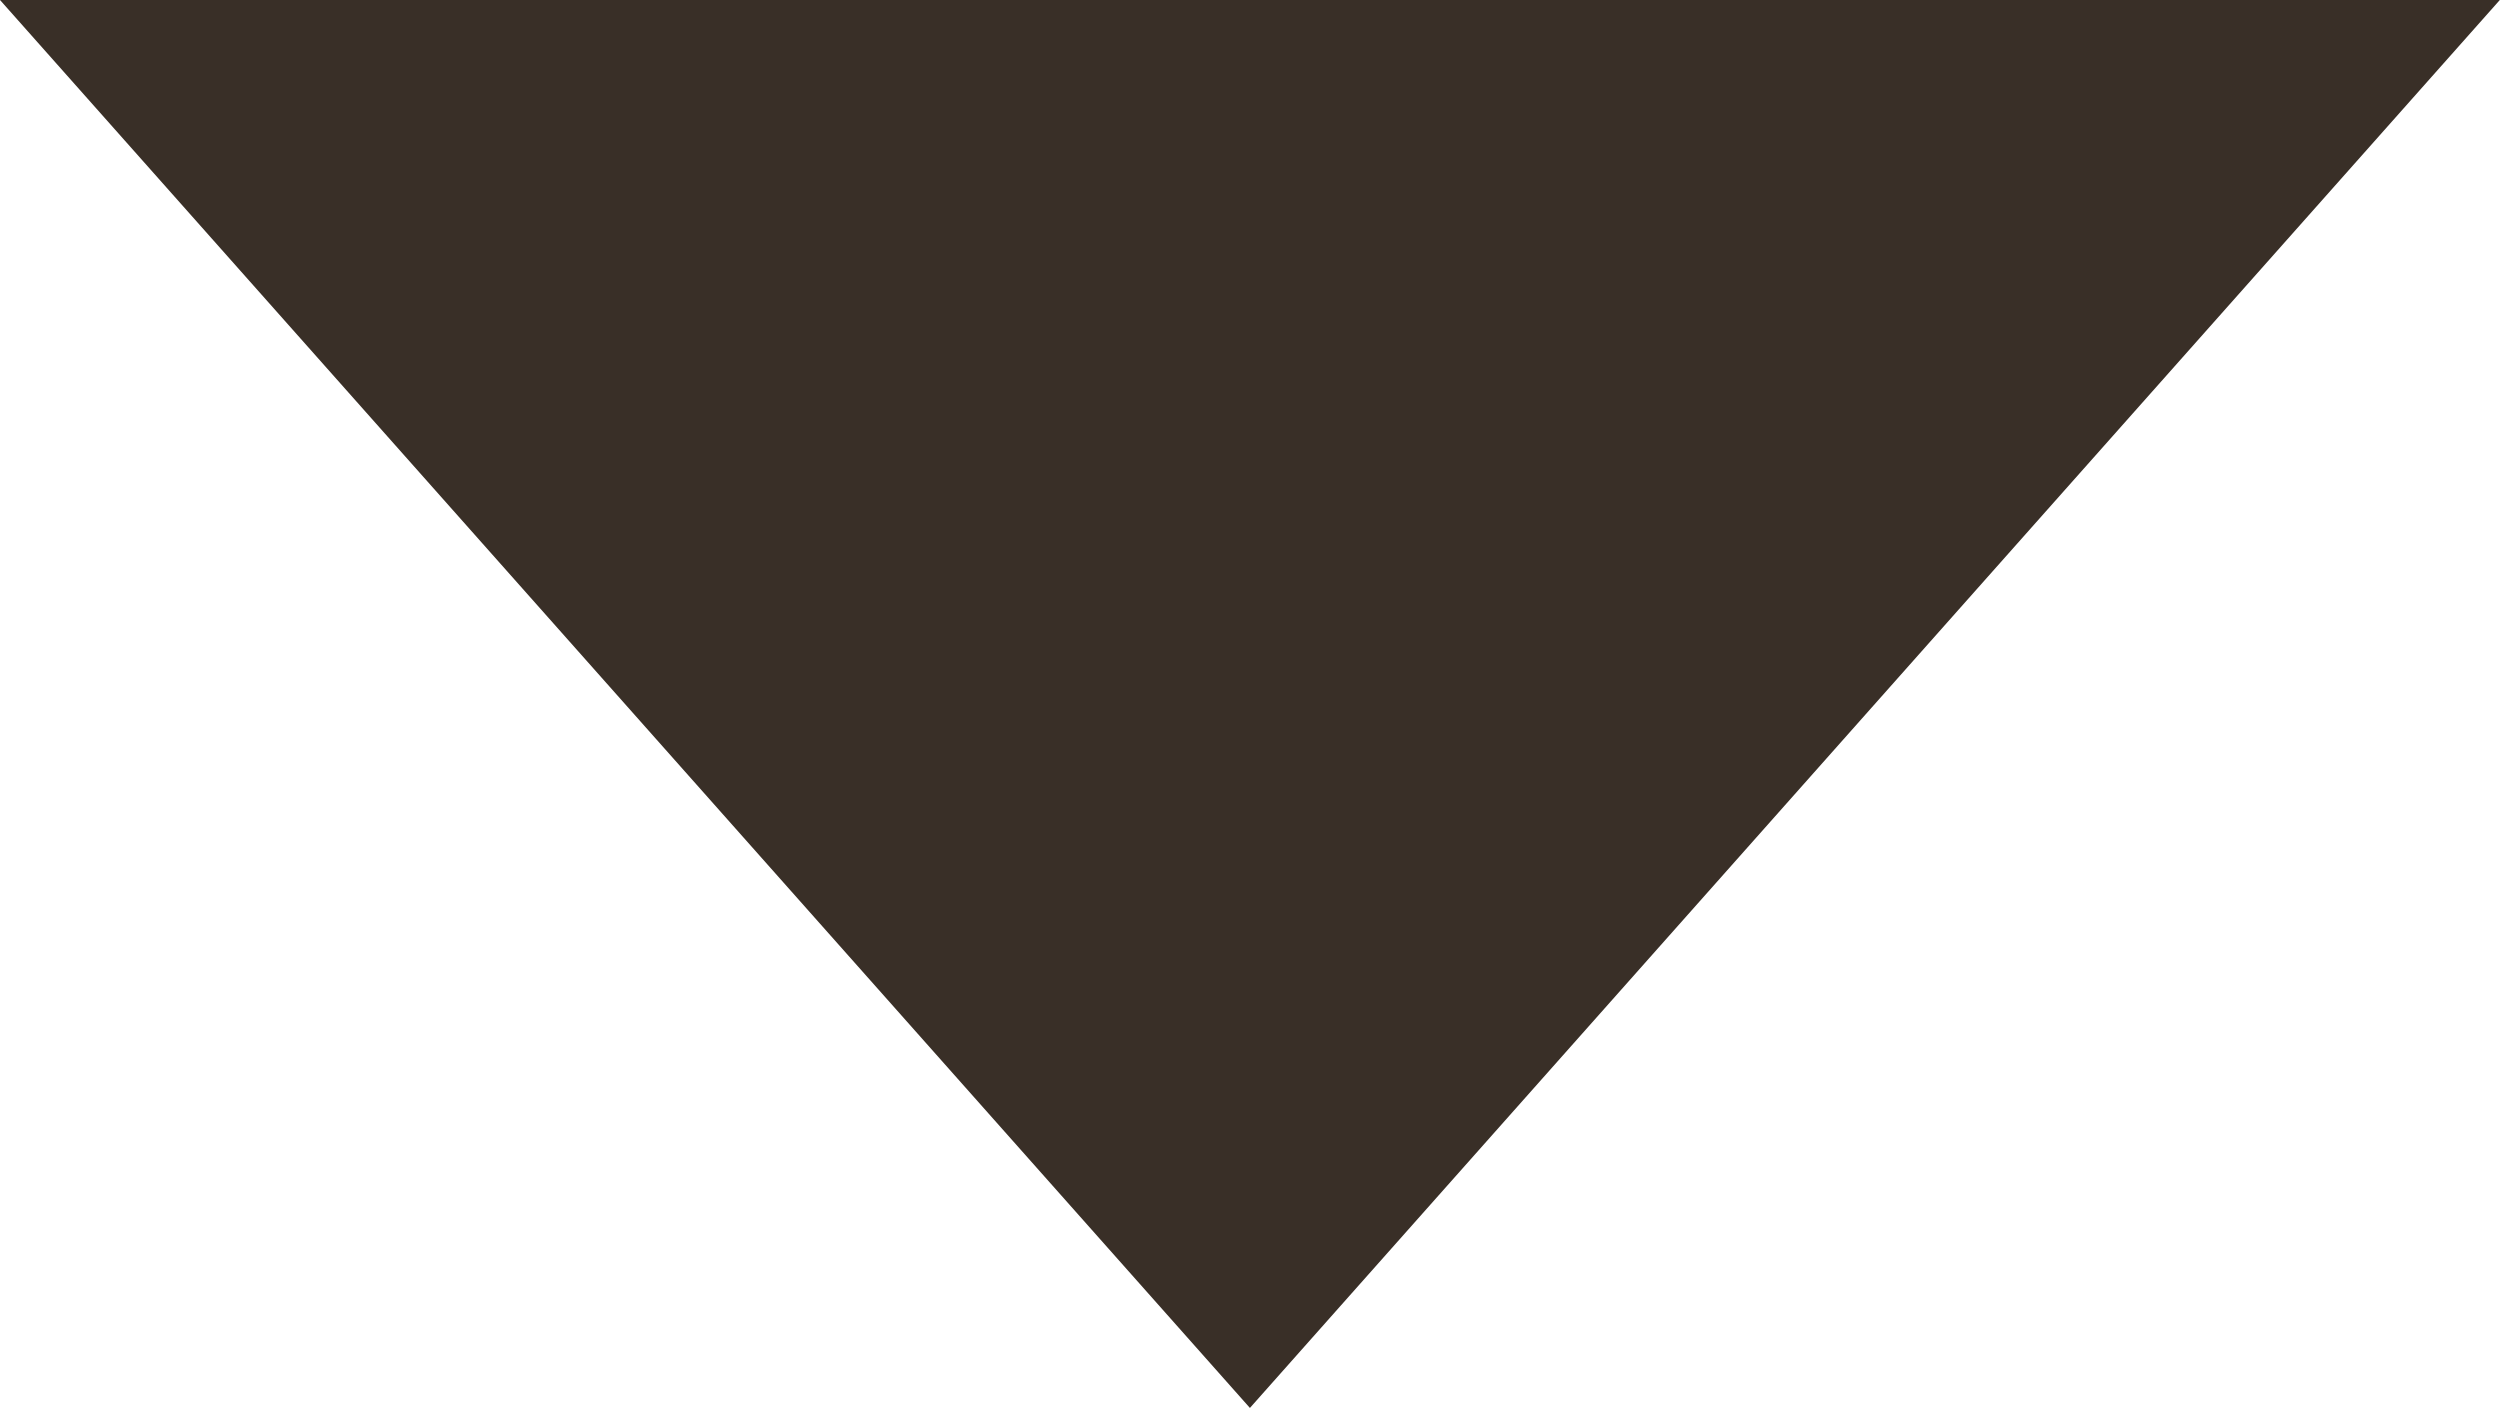 <svg id="Ebene_1" data-name="Ebene 1" xmlns="http://www.w3.org/2000/svg" viewBox="0 0 143.65 80.9"><defs><style>.cls-1{fill:#392f27;}</style></defs><title>Dreieck_braun</title><path class="cls-1" d="M1657.82,459,1586,539.9,1514.18,459Z" transform="translate(-1514.18 -459)"/></svg>
